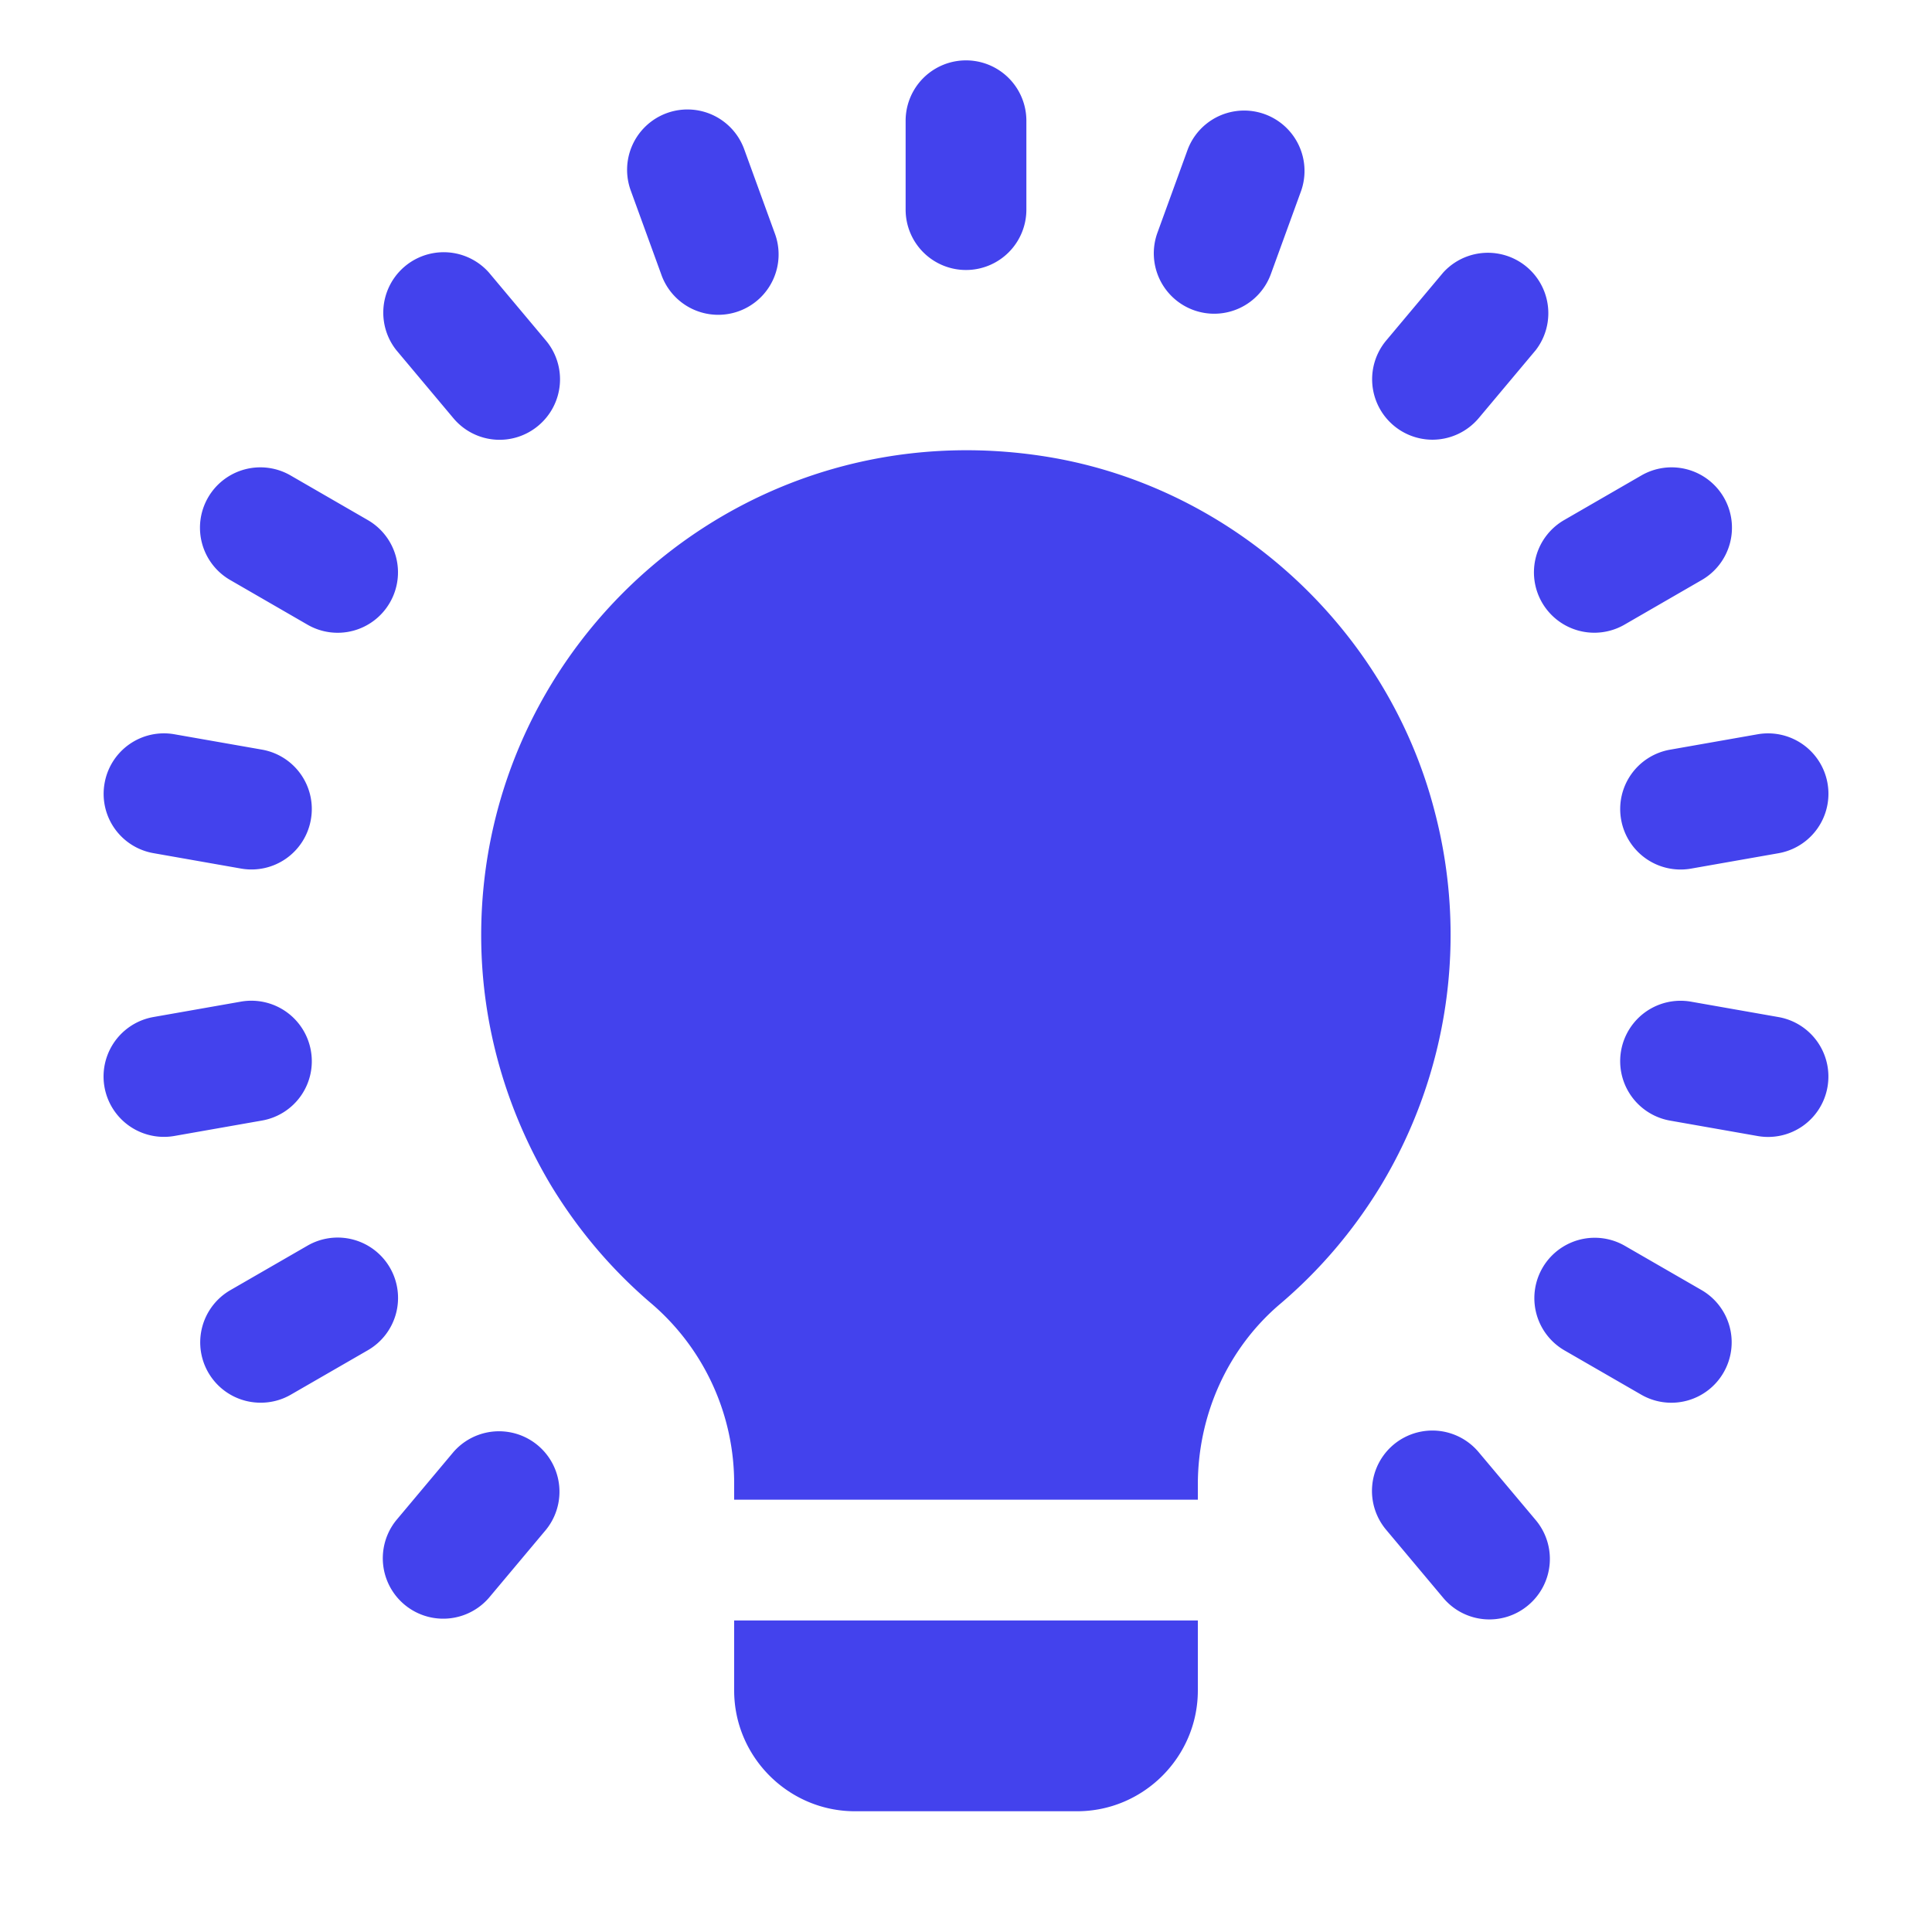 <svg xmlns="http://www.w3.org/2000/svg" version="1.1" xmlns:xlink="http://www.w3.org/1999/xlink" width="512" height="512" x="0" y="0" viewBox="0 0 32 32" style="enable-background:new 0 0 512 512" xml:space="preserve"><g><path d="M12.16 26.84V28c0 1.1.9 2 2 2h3.68c1.1 0 2-.9 2-2v-1.16zM23.76 13.43c-.78-3.01-3.32-5.35-6.39-5.86-5.03-.83-9.4 3.04-9.4 7.92 0 1.51.43 2.93 1.16 4.15.45.74 1.01 1.4 1.67 1.96a3.92 3.92 0 0 1 1.36 2.99v.25h7.68v-.25c0-1.15.49-2.25 1.36-2.99.66-.56 1.22-1.22 1.67-1.96a8.047 8.047 0 0 0 .89-6.21zM16 4.472a1 1 0 0 0 1-1V2a1 1 0 1 0-2 0v1.472a1 1 0 0 0 1 1zM10.95 4.538a1 1 0 1 0 1.879-.684l-.503-1.383a.999.999 0 1 0-1.879.684zM7.509 6.926a.997.997 0 0 0 1.409.123 1 1 0 0 0 .124-1.409l-.945-1.127a1.001 1.001 0 0 0-1.534 1.285zM24.491 24.052a1 1 0 1 0-1.533 1.285l.945 1.127a.997.997 0 0 0 1.41.123 1 1 0 0 0 .124-1.409zM3.818 9.61l1.274.736a.998.998 0 0 0 1.366-.366 1 1 0 0 0-.366-1.366l-1.274-.736a1 1 0 1 0-1 1.732zM28.182 21.367l-1.274-.735a1 1 0 0 0-1 1.732l1.274.735a.998.998 0 0 0 1.366-.366 1 1 0 0 0-.366-1.366zM2.542 14.131l1.449.255a.998.998 0 0 0 1.158-.812.998.998 0 0 0-.811-1.158l-1.448-.254a.998.998 0 0 0-1.158.812.997.997 0 0 0 .81 1.157zM29.458 16.846l-1.449-.255a1 1 0 1 0-.347 1.97l1.449.255a.998.998 0 0 0 1.158-.812 1 1 0 0 0-.811-1.158zM5.149 17.402a1.001 1.001 0 0 0-1.158-.812l-1.449.255a1 1 0 1 0 .347 1.97l1.449-.255a.997.997 0 0 0 .811-1.158zM26.851 13.575a1 1 0 0 0 1.158.812l1.449-.255a.999.999 0 1 0-.347-1.97l-1.449.255a.998.998 0 0 0-.811 1.158zM6.459 20.998a1 1 0 0 0-1.366-.366l-1.274.735a.999.999 0 0 0 .501 1.866c.17 0 .342-.043.499-.134l1.274-.735a1 1 0 0 0 .366-1.366zM25.541 9.98a1 1 0 0 0 1.366.366l1.274-.736a1 1 0 1 0-1-1.732l-1.274.736a1 1 0 0 0-.366 1.366zM7.509 24.052l-.945 1.127a1.001 1.001 0 0 0 1.534 1.286l.945-1.127a1.001 1.001 0 0 0-1.534-1.286zM23.724 7.283c.286 0 .569-.122.768-.357l.945-1.127a1.001 1.001 0 0 0-1.533-1.285l-.945 1.127a1.001 1.001 0 0 0 .765 1.642zM19.769 5.136a.999.999 0 0 0 1.281-.598l.503-1.383a1 1 0 0 0-1.879-.684l-.503 1.383a1 1 0 0 0 .598 1.282z" fill="#4342ed" opacity="1" data-original="#000000"></path></g></svg>